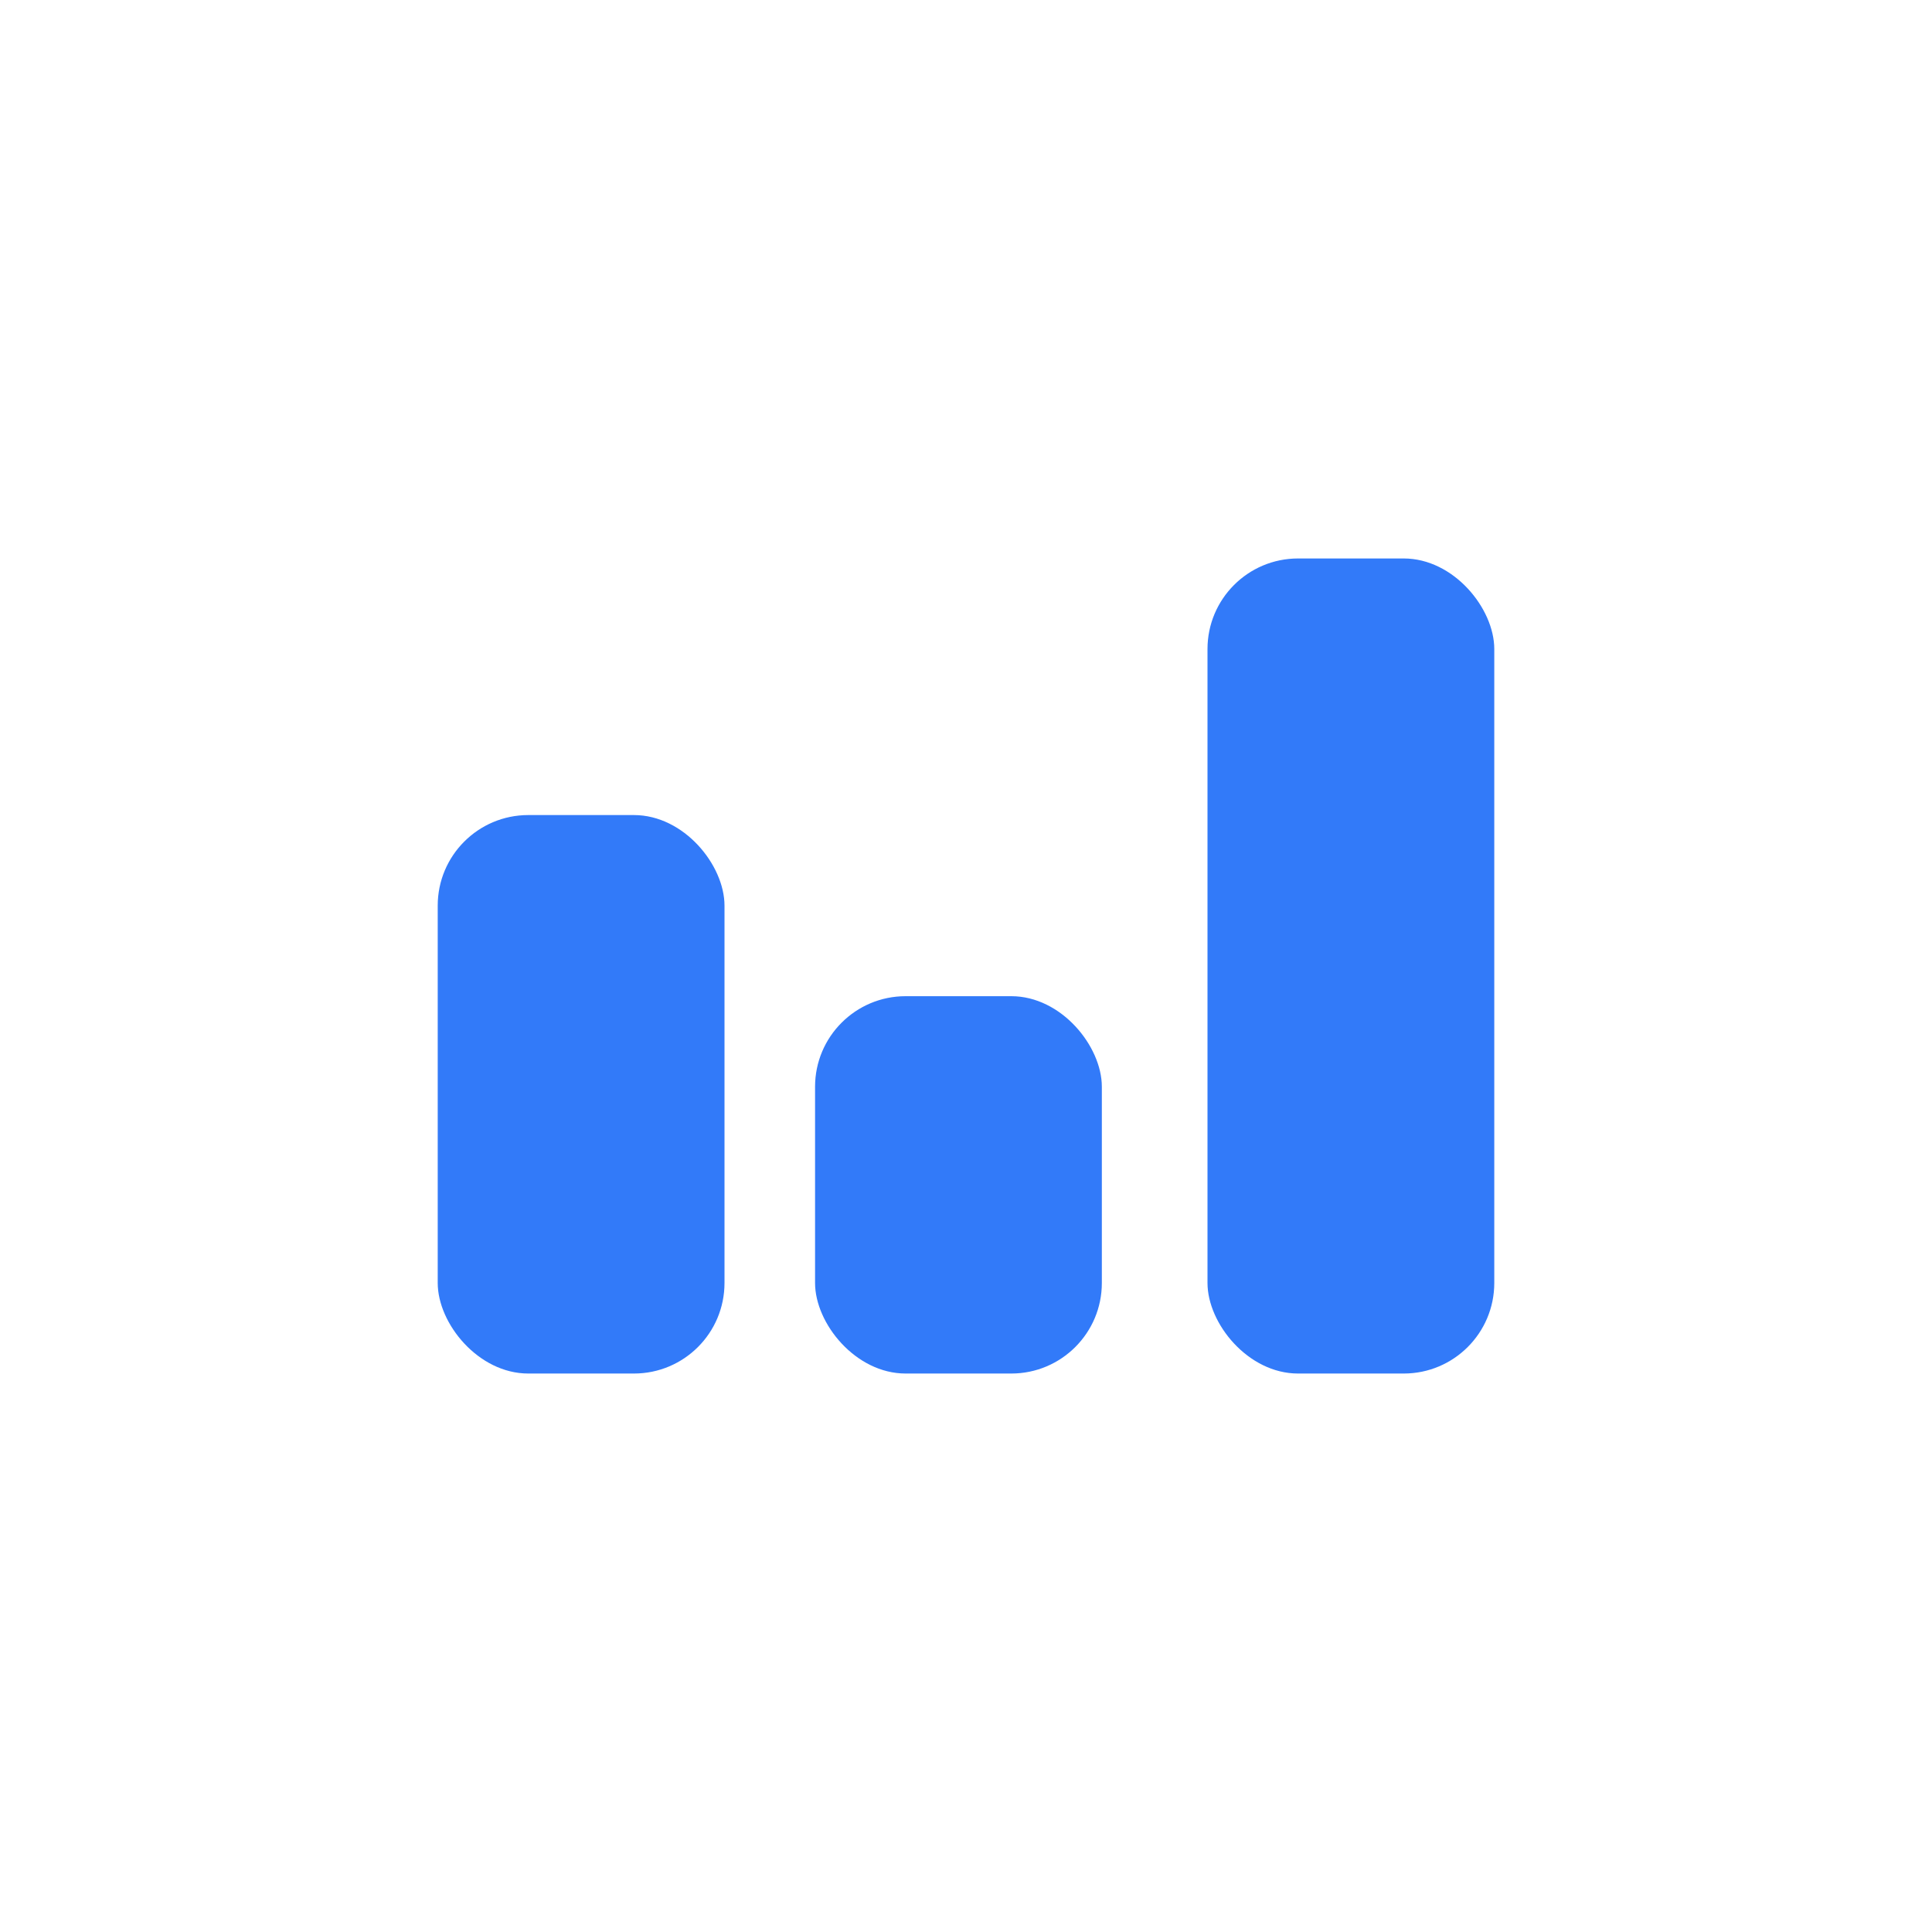 <svg xmlns="http://www.w3.org/2000/svg" width="128" height="128" viewBox="0 0 128 128" fill="none"><rect x="54" y="66" width="19" height="25" rx="6" fill="#327AF9"></rect><rect x="80" y="37" width="19" height="54" rx="6" fill="#327AF9"></rect><rect x="29" y="54" width="19" height="37" rx="6" fill="#327AF9"></rect></svg>